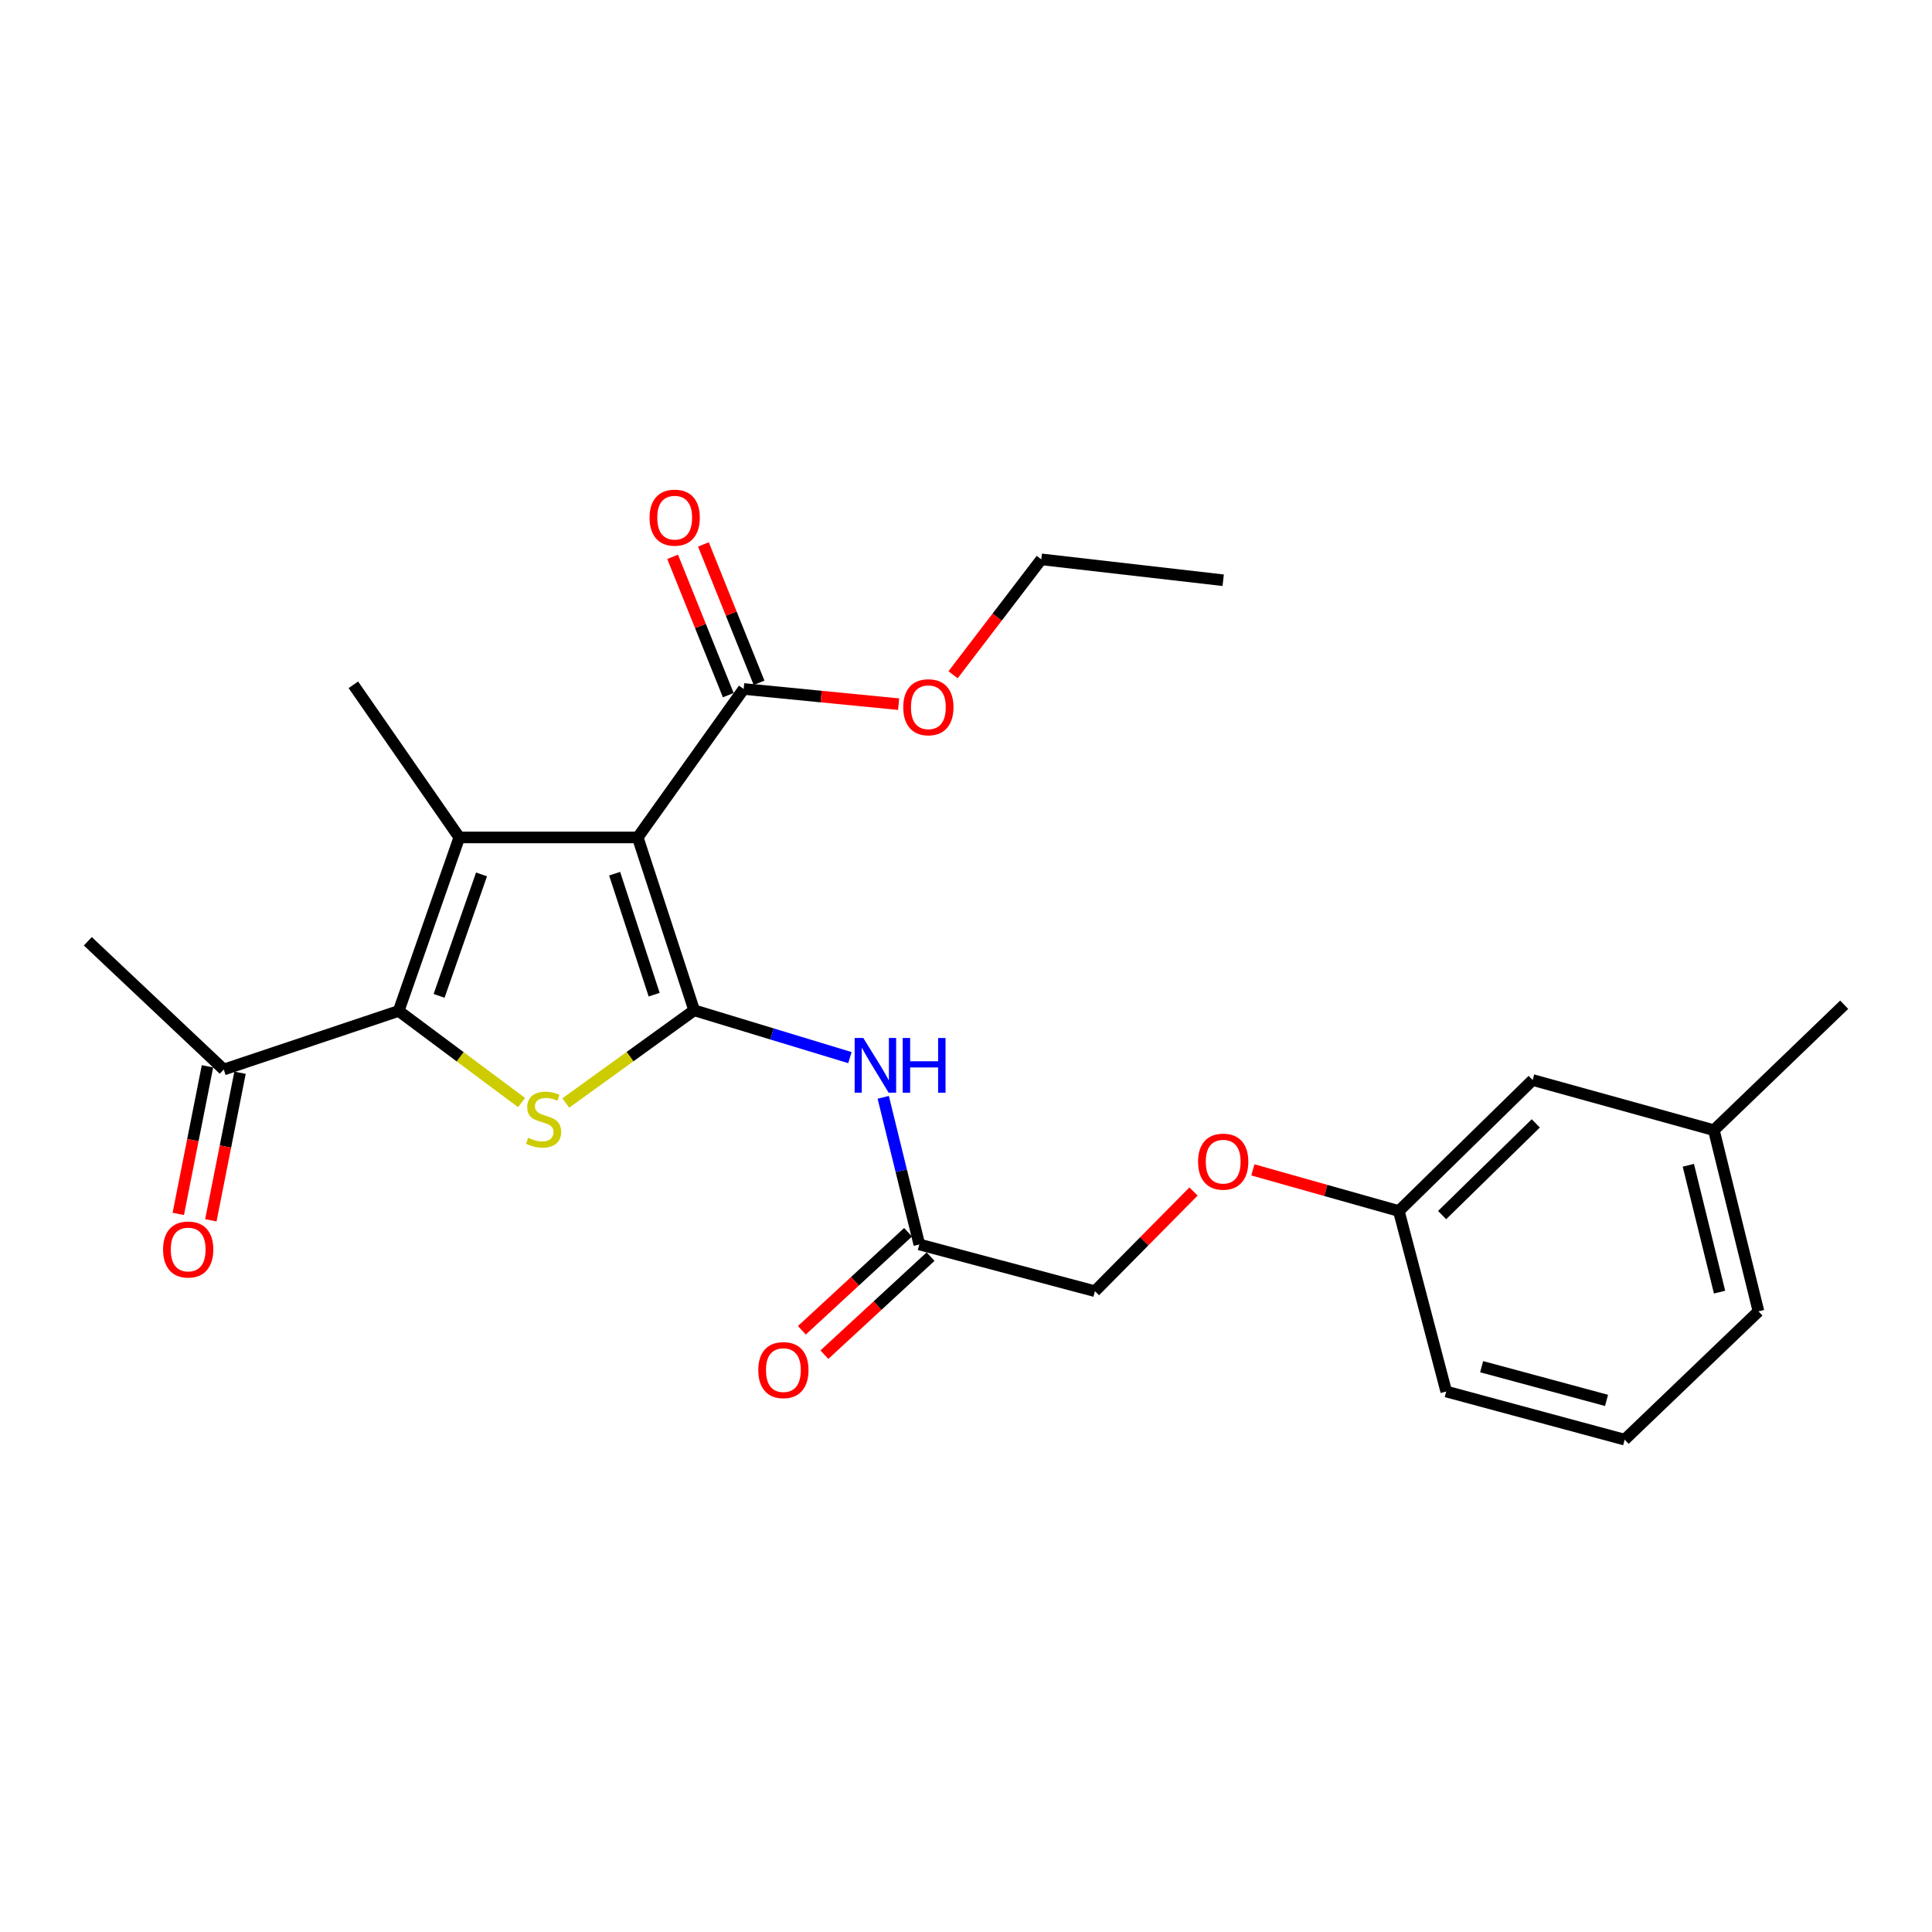 <?xml version='1.0' encoding='iso-8859-1'?>
<svg version='1.1' baseProfile='full'
              xmlns='http://www.w3.org/2000/svg'
                      xmlns:rdkit='http://www.rdkit.org/xml'
                      xmlns:xlink='http://www.w3.org/1999/xlink'
                  xml:space='preserve'
width='1000px' height='1000px' viewBox='0 0 1000 1000'>
<!-- END OF HEADER -->
<rect style='opacity:1.0;fill:#FFFFFF;stroke:none' width='1000' height='1000' x='0' y='0'> </rect>
<path class='bond-0' d='M 359.303,522.932 L 330.083,433.46' style='fill:none;fill-rule:evenodd;stroke:#000000;stroke-width:6px;stroke-linecap:butt;stroke-linejoin:miter;stroke-opacity:1' />
<path class='bond-0' d='M 338.592,514.844 L 318.138,452.213' style='fill:none;fill-rule:evenodd;stroke:#000000;stroke-width:6px;stroke-linecap:butt;stroke-linejoin:miter;stroke-opacity:1' />
<path class='bond-2' d='M 359.303,522.932 L 326.082,546.918' style='fill:none;fill-rule:evenodd;stroke:#000000;stroke-width:6px;stroke-linecap:butt;stroke-linejoin:miter;stroke-opacity:1' />
<path class='bond-2' d='M 326.082,546.918 L 292.861,570.905' style='fill:none;fill-rule:evenodd;stroke:#CCCC00;stroke-width:6px;stroke-linecap:butt;stroke-linejoin:miter;stroke-opacity:1' />
<path class='bond-4' d='M 359.303,522.932 L 399.61,535.176' style='fill:none;fill-rule:evenodd;stroke:#000000;stroke-width:6px;stroke-linecap:butt;stroke-linejoin:miter;stroke-opacity:1' />
<path class='bond-4' d='M 399.61,535.176 L 439.916,547.419' style='fill:none;fill-rule:evenodd;stroke:#0000FF;stroke-width:6px;stroke-linecap:butt;stroke-linejoin:miter;stroke-opacity:1' />
<path class='bond-1' d='M 330.083,433.46 L 237.73,433.46' style='fill:none;fill-rule:evenodd;stroke:#000000;stroke-width:6px;stroke-linecap:butt;stroke-linejoin:miter;stroke-opacity:1' />
<path class='bond-5' d='M 330.083,433.46 L 384.925,356.613' style='fill:none;fill-rule:evenodd;stroke:#000000;stroke-width:6px;stroke-linecap:butt;stroke-linejoin:miter;stroke-opacity:1' />
<path class='bond-12' d='M 237.73,433.46 L 182.897,354.447' style='fill:none;fill-rule:evenodd;stroke:#000000;stroke-width:6px;stroke-linecap:butt;stroke-linejoin:miter;stroke-opacity:1' />
<path class='bond-25' d='M 237.73,433.46 L 206.353,523.266' style='fill:none;fill-rule:evenodd;stroke:#000000;stroke-width:6px;stroke-linecap:butt;stroke-linejoin:miter;stroke-opacity:1' />
<path class='bond-25' d='M 249.239,452.596 L 227.275,515.46' style='fill:none;fill-rule:evenodd;stroke:#000000;stroke-width:6px;stroke-linecap:butt;stroke-linejoin:miter;stroke-opacity:1' />
<path class='bond-3' d='M 269.958,570.683 L 238.156,546.974' style='fill:none;fill-rule:evenodd;stroke:#CCCC00;stroke-width:6px;stroke-linecap:butt;stroke-linejoin:miter;stroke-opacity:1' />
<path class='bond-3' d='M 238.156,546.974 L 206.353,523.266' style='fill:none;fill-rule:evenodd;stroke:#000000;stroke-width:6px;stroke-linecap:butt;stroke-linejoin:miter;stroke-opacity:1' />
<path class='bond-7' d='M 206.353,523.266 L 115.813,553.583' style='fill:none;fill-rule:evenodd;stroke:#000000;stroke-width:6px;stroke-linecap:butt;stroke-linejoin:miter;stroke-opacity:1' />
<path class='bond-6' d='M 457.165,567.972 L 466.501,606.048' style='fill:none;fill-rule:evenodd;stroke:#0000FF;stroke-width:6px;stroke-linecap:butt;stroke-linejoin:miter;stroke-opacity:1' />
<path class='bond-6' d='M 466.501,606.048 L 475.838,644.124' style='fill:none;fill-rule:evenodd;stroke:#000000;stroke-width:6px;stroke-linecap:butt;stroke-linejoin:miter;stroke-opacity:1' />
<path class='bond-8' d='M 392.893,353.407 L 378.489,317.605' style='fill:none;fill-rule:evenodd;stroke:#000000;stroke-width:6px;stroke-linecap:butt;stroke-linejoin:miter;stroke-opacity:1' />
<path class='bond-8' d='M 378.489,317.605 L 364.085,281.803' style='fill:none;fill-rule:evenodd;stroke:#FF0000;stroke-width:6px;stroke-linecap:butt;stroke-linejoin:miter;stroke-opacity:1' />
<path class='bond-8' d='M 376.957,359.819 L 362.553,324.016' style='fill:none;fill-rule:evenodd;stroke:#000000;stroke-width:6px;stroke-linecap:butt;stroke-linejoin:miter;stroke-opacity:1' />
<path class='bond-8' d='M 362.553,324.016 L 348.149,288.214' style='fill:none;fill-rule:evenodd;stroke:#FF0000;stroke-width:6px;stroke-linecap:butt;stroke-linejoin:miter;stroke-opacity:1' />
<path class='bond-14' d='M 384.925,356.613 L 425.024,360.544' style='fill:none;fill-rule:evenodd;stroke:#000000;stroke-width:6px;stroke-linecap:butt;stroke-linejoin:miter;stroke-opacity:1' />
<path class='bond-14' d='M 425.024,360.544 L 465.122,364.474' style='fill:none;fill-rule:evenodd;stroke:#FF0000;stroke-width:6px;stroke-linecap:butt;stroke-linejoin:miter;stroke-opacity:1' />
<path class='bond-9' d='M 470.012,637.813 L 442.53,663.186' style='fill:none;fill-rule:evenodd;stroke:#000000;stroke-width:6px;stroke-linecap:butt;stroke-linejoin:miter;stroke-opacity:1' />
<path class='bond-9' d='M 442.53,663.186 L 415.048,688.558' style='fill:none;fill-rule:evenodd;stroke:#FF0000;stroke-width:6px;stroke-linecap:butt;stroke-linejoin:miter;stroke-opacity:1' />
<path class='bond-9' d='M 481.664,650.434 L 454.182,675.806' style='fill:none;fill-rule:evenodd;stroke:#000000;stroke-width:6px;stroke-linecap:butt;stroke-linejoin:miter;stroke-opacity:1' />
<path class='bond-9' d='M 454.182,675.806 L 426.7,701.179' style='fill:none;fill-rule:evenodd;stroke:#FF0000;stroke-width:6px;stroke-linecap:butt;stroke-linejoin:miter;stroke-opacity:1' />
<path class='bond-13' d='M 475.838,644.124 L 566.732,668.314' style='fill:none;fill-rule:evenodd;stroke:#000000;stroke-width:6px;stroke-linecap:butt;stroke-linejoin:miter;stroke-opacity:1' />
<path class='bond-10' d='M 107.387,551.917 L 99.834,590.11' style='fill:none;fill-rule:evenodd;stroke:#000000;stroke-width:6px;stroke-linecap:butt;stroke-linejoin:miter;stroke-opacity:1' />
<path class='bond-10' d='M 99.834,590.11 L 92.281,628.304' style='fill:none;fill-rule:evenodd;stroke:#FF0000;stroke-width:6px;stroke-linecap:butt;stroke-linejoin:miter;stroke-opacity:1' />
<path class='bond-10' d='M 124.238,555.249 L 116.684,593.443' style='fill:none;fill-rule:evenodd;stroke:#000000;stroke-width:6px;stroke-linecap:butt;stroke-linejoin:miter;stroke-opacity:1' />
<path class='bond-10' d='M 116.684,593.443 L 109.131,631.636' style='fill:none;fill-rule:evenodd;stroke:#FF0000;stroke-width:6px;stroke-linecap:butt;stroke-linejoin:miter;stroke-opacity:1' />
<path class='bond-19' d='M 115.813,553.583 L 45.455,487.204' style='fill:none;fill-rule:evenodd;stroke:#000000;stroke-width:6px;stroke-linecap:butt;stroke-linejoin:miter;stroke-opacity:1' />
<path class='bond-11' d='M 617.76,616.722 L 592.246,642.518' style='fill:none;fill-rule:evenodd;stroke:#FF0000;stroke-width:6px;stroke-linecap:butt;stroke-linejoin:miter;stroke-opacity:1' />
<path class='bond-11' d='M 592.246,642.518 L 566.732,668.314' style='fill:none;fill-rule:evenodd;stroke:#000000;stroke-width:6px;stroke-linecap:butt;stroke-linejoin:miter;stroke-opacity:1' />
<path class='bond-15' d='M 648.482,605.522 L 686.257,616.173' style='fill:none;fill-rule:evenodd;stroke:#FF0000;stroke-width:6px;stroke-linecap:butt;stroke-linejoin:miter;stroke-opacity:1' />
<path class='bond-15' d='M 686.257,616.173 L 724.033,626.823' style='fill:none;fill-rule:evenodd;stroke:#000000;stroke-width:6px;stroke-linecap:butt;stroke-linejoin:miter;stroke-opacity:1' />
<path class='bond-22' d='M 493.309,349.258 L 516.14,319.388' style='fill:none;fill-rule:evenodd;stroke:#FF0000;stroke-width:6px;stroke-linecap:butt;stroke-linejoin:miter;stroke-opacity:1' />
<path class='bond-22' d='M 516.14,319.388 L 538.972,289.519' style='fill:none;fill-rule:evenodd;stroke:#000000;stroke-width:6px;stroke-linecap:butt;stroke-linejoin:miter;stroke-opacity:1' />
<path class='bond-16' d='M 724.033,626.823 L 793.294,559.013' style='fill:none;fill-rule:evenodd;stroke:#000000;stroke-width:6px;stroke-linecap:butt;stroke-linejoin:miter;stroke-opacity:1' />
<path class='bond-16' d='M 746.439,628.925 L 794.921,581.458' style='fill:none;fill-rule:evenodd;stroke:#000000;stroke-width:6px;stroke-linecap:butt;stroke-linejoin:miter;stroke-opacity:1' />
<path class='bond-20' d='M 724.033,626.823 L 748.567,720.246' style='fill:none;fill-rule:evenodd;stroke:#000000;stroke-width:6px;stroke-linecap:butt;stroke-linejoin:miter;stroke-opacity:1' />
<path class='bond-17' d='M 793.294,559.013 L 887.098,584.978' style='fill:none;fill-rule:evenodd;stroke:#000000;stroke-width:6px;stroke-linecap:butt;stroke-linejoin:miter;stroke-opacity:1' />
<path class='bond-23' d='M 887.098,584.978 L 954.545,520.05' style='fill:none;fill-rule:evenodd;stroke:#000000;stroke-width:6px;stroke-linecap:butt;stroke-linejoin:miter;stroke-opacity:1' />
<path class='bond-26' d='M 887.098,584.978 L 910.182,678.764' style='fill:none;fill-rule:evenodd;stroke:#000000;stroke-width:6px;stroke-linecap:butt;stroke-linejoin:miter;stroke-opacity:1' />
<path class='bond-26' d='M 873.882,603.151 L 890.04,668.801' style='fill:none;fill-rule:evenodd;stroke:#000000;stroke-width:6px;stroke-linecap:butt;stroke-linejoin:miter;stroke-opacity:1' />
<path class='bond-18' d='M 840.921,745.161 L 748.567,720.246' style='fill:none;fill-rule:evenodd;stroke:#000000;stroke-width:6px;stroke-linecap:butt;stroke-linejoin:miter;stroke-opacity:1' />
<path class='bond-18' d='M 831.542,724.84 L 766.894,707.399' style='fill:none;fill-rule:evenodd;stroke:#000000;stroke-width:6px;stroke-linecap:butt;stroke-linejoin:miter;stroke-opacity:1' />
<path class='bond-21' d='M 840.921,745.161 L 910.182,678.764' style='fill:none;fill-rule:evenodd;stroke:#000000;stroke-width:6px;stroke-linecap:butt;stroke-linejoin:miter;stroke-opacity:1' />
<path class='bond-24' d='M 538.972,289.519 L 633.12,300.33' style='fill:none;fill-rule:evenodd;stroke:#000000;stroke-width:6px;stroke-linecap:butt;stroke-linejoin:miter;stroke-opacity:1' />
<path  class='atom-3' d='M 273.378 588.916
Q 273.698 589.036, 275.018 589.596
Q 276.338 590.156, 277.778 590.516
Q 279.258 590.836, 280.698 590.836
Q 283.378 590.836, 284.938 589.556
Q 286.498 588.236, 286.498 585.956
Q 286.498 584.396, 285.698 583.436
Q 284.938 582.476, 283.738 581.956
Q 282.538 581.436, 280.538 580.836
Q 278.018 580.076, 276.498 579.356
Q 275.018 578.636, 273.938 577.116
Q 272.898 575.596, 272.898 573.036
Q 272.898 569.476, 275.298 567.276
Q 277.738 565.076, 282.538 565.076
Q 285.818 565.076, 289.538 566.636
L 288.618 569.716
Q 285.218 568.316, 282.658 568.316
Q 279.898 568.316, 278.378 569.476
Q 276.858 570.596, 276.898 572.556
Q 276.898 574.076, 277.658 574.996
Q 278.458 575.916, 279.578 576.436
Q 280.738 576.956, 282.658 577.556
Q 285.218 578.356, 286.738 579.156
Q 288.258 579.956, 289.338 581.596
Q 290.458 583.196, 290.458 585.956
Q 290.458 589.876, 287.818 591.996
Q 285.218 594.076, 280.858 594.076
Q 278.338 594.076, 276.418 593.516
Q 274.538 592.996, 272.298 592.076
L 273.378 588.916
' fill='#CCCC00'/>
<path  class='atom-5' d='M 446.847 537.266
L 456.127 552.266
Q 457.047 553.746, 458.527 556.426
Q 460.007 559.106, 460.087 559.266
L 460.087 537.266
L 463.847 537.266
L 463.847 565.586
L 459.967 565.586
L 450.007 549.186
Q 448.847 547.266, 447.607 545.066
Q 446.407 542.866, 446.047 542.186
L 446.047 565.586
L 442.367 565.586
L 442.367 537.266
L 446.847 537.266
' fill='#0000FF'/>
<path  class='atom-5' d='M 467.247 537.266
L 471.087 537.266
L 471.087 549.306
L 485.567 549.306
L 485.567 537.266
L 489.407 537.266
L 489.407 565.586
L 485.567 565.586
L 485.567 552.506
L 471.087 552.506
L 471.087 565.586
L 467.247 565.586
L 467.247 537.266
' fill='#0000FF'/>
<path  class='atom-9' d='M 336.216 267.937
Q 336.216 261.137, 339.576 257.337
Q 342.936 253.537, 349.216 253.537
Q 355.496 253.537, 358.856 257.337
Q 362.216 261.137, 362.216 267.937
Q 362.216 274.817, 358.816 278.737
Q 355.416 282.617, 349.216 282.617
Q 342.976 282.617, 339.576 278.737
Q 336.216 274.857, 336.216 267.937
M 349.216 279.417
Q 353.536 279.417, 355.856 276.537
Q 358.216 273.617, 358.216 267.937
Q 358.216 262.377, 355.856 259.577
Q 353.536 256.737, 349.216 256.737
Q 344.896 256.737, 342.536 259.537
Q 340.216 262.337, 340.216 267.937
Q 340.216 273.657, 342.536 276.537
Q 344.896 279.417, 349.216 279.417
' fill='#FF0000'/>
<path  class='atom-10' d='M 392.48 709.161
Q 392.48 702.361, 395.84 698.561
Q 399.2 694.761, 405.48 694.761
Q 411.76 694.761, 415.12 698.561
Q 418.48 702.361, 418.48 709.161
Q 418.48 716.041, 415.08 719.961
Q 411.68 723.841, 405.48 723.841
Q 399.24 723.841, 395.84 719.961
Q 392.48 716.081, 392.48 709.161
M 405.48 720.641
Q 409.8 720.641, 412.12 717.761
Q 414.48 714.841, 414.48 709.161
Q 414.48 703.601, 412.12 700.801
Q 409.8 697.961, 405.48 697.961
Q 401.16 697.961, 398.8 700.761
Q 396.48 703.561, 396.48 709.161
Q 396.48 714.881, 398.8 717.761
Q 401.16 720.641, 405.48 720.641
' fill='#FF0000'/>
<path  class='atom-11' d='M 84.405 646.742
Q 84.405 639.942, 87.765 636.142
Q 91.125 632.342, 97.405 632.342
Q 103.685 632.342, 107.045 636.142
Q 110.405 639.942, 110.405 646.742
Q 110.405 653.622, 107.005 657.542
Q 103.605 661.422, 97.405 661.422
Q 91.165 661.422, 87.765 657.542
Q 84.405 653.662, 84.405 646.742
M 97.405 658.222
Q 101.725 658.222, 104.045 655.342
Q 106.405 652.422, 106.405 646.742
Q 106.405 641.182, 104.045 638.382
Q 101.725 635.542, 97.405 635.542
Q 93.085 635.542, 90.725 638.342
Q 88.405 641.142, 88.405 646.742
Q 88.405 652.462, 90.725 655.342
Q 93.085 658.222, 97.405 658.222
' fill='#FF0000'/>
<path  class='atom-12' d='M 620.12 601.271
Q 620.12 594.471, 623.48 590.671
Q 626.84 586.871, 633.12 586.871
Q 639.4 586.871, 642.76 590.671
Q 646.12 594.471, 646.12 601.271
Q 646.12 608.151, 642.72 612.071
Q 639.32 615.951, 633.12 615.951
Q 626.88 615.951, 623.48 612.071
Q 620.12 608.191, 620.12 601.271
M 633.12 612.751
Q 637.44 612.751, 639.76 609.871
Q 642.12 606.951, 642.12 601.271
Q 642.12 595.711, 639.76 592.911
Q 637.44 590.071, 633.12 590.071
Q 628.8 590.071, 626.44 592.871
Q 624.12 595.671, 624.12 601.271
Q 624.12 606.991, 626.44 609.871
Q 628.8 612.751, 633.12 612.751
' fill='#FF0000'/>
<path  class='atom-15' d='M 467.523 366.064
Q 467.523 359.264, 470.883 355.464
Q 474.243 351.664, 480.523 351.664
Q 486.803 351.664, 490.163 355.464
Q 493.523 359.264, 493.523 366.064
Q 493.523 372.944, 490.123 376.864
Q 486.723 380.744, 480.523 380.744
Q 474.283 380.744, 470.883 376.864
Q 467.523 372.984, 467.523 366.064
M 480.523 377.544
Q 484.843 377.544, 487.163 374.664
Q 489.523 371.744, 489.523 366.064
Q 489.523 360.504, 487.163 357.704
Q 484.843 354.864, 480.523 354.864
Q 476.203 354.864, 473.843 357.664
Q 471.523 360.464, 471.523 366.064
Q 471.523 371.784, 473.843 374.664
Q 476.203 377.544, 480.523 377.544
' fill='#FF0000'/>
</svg>

